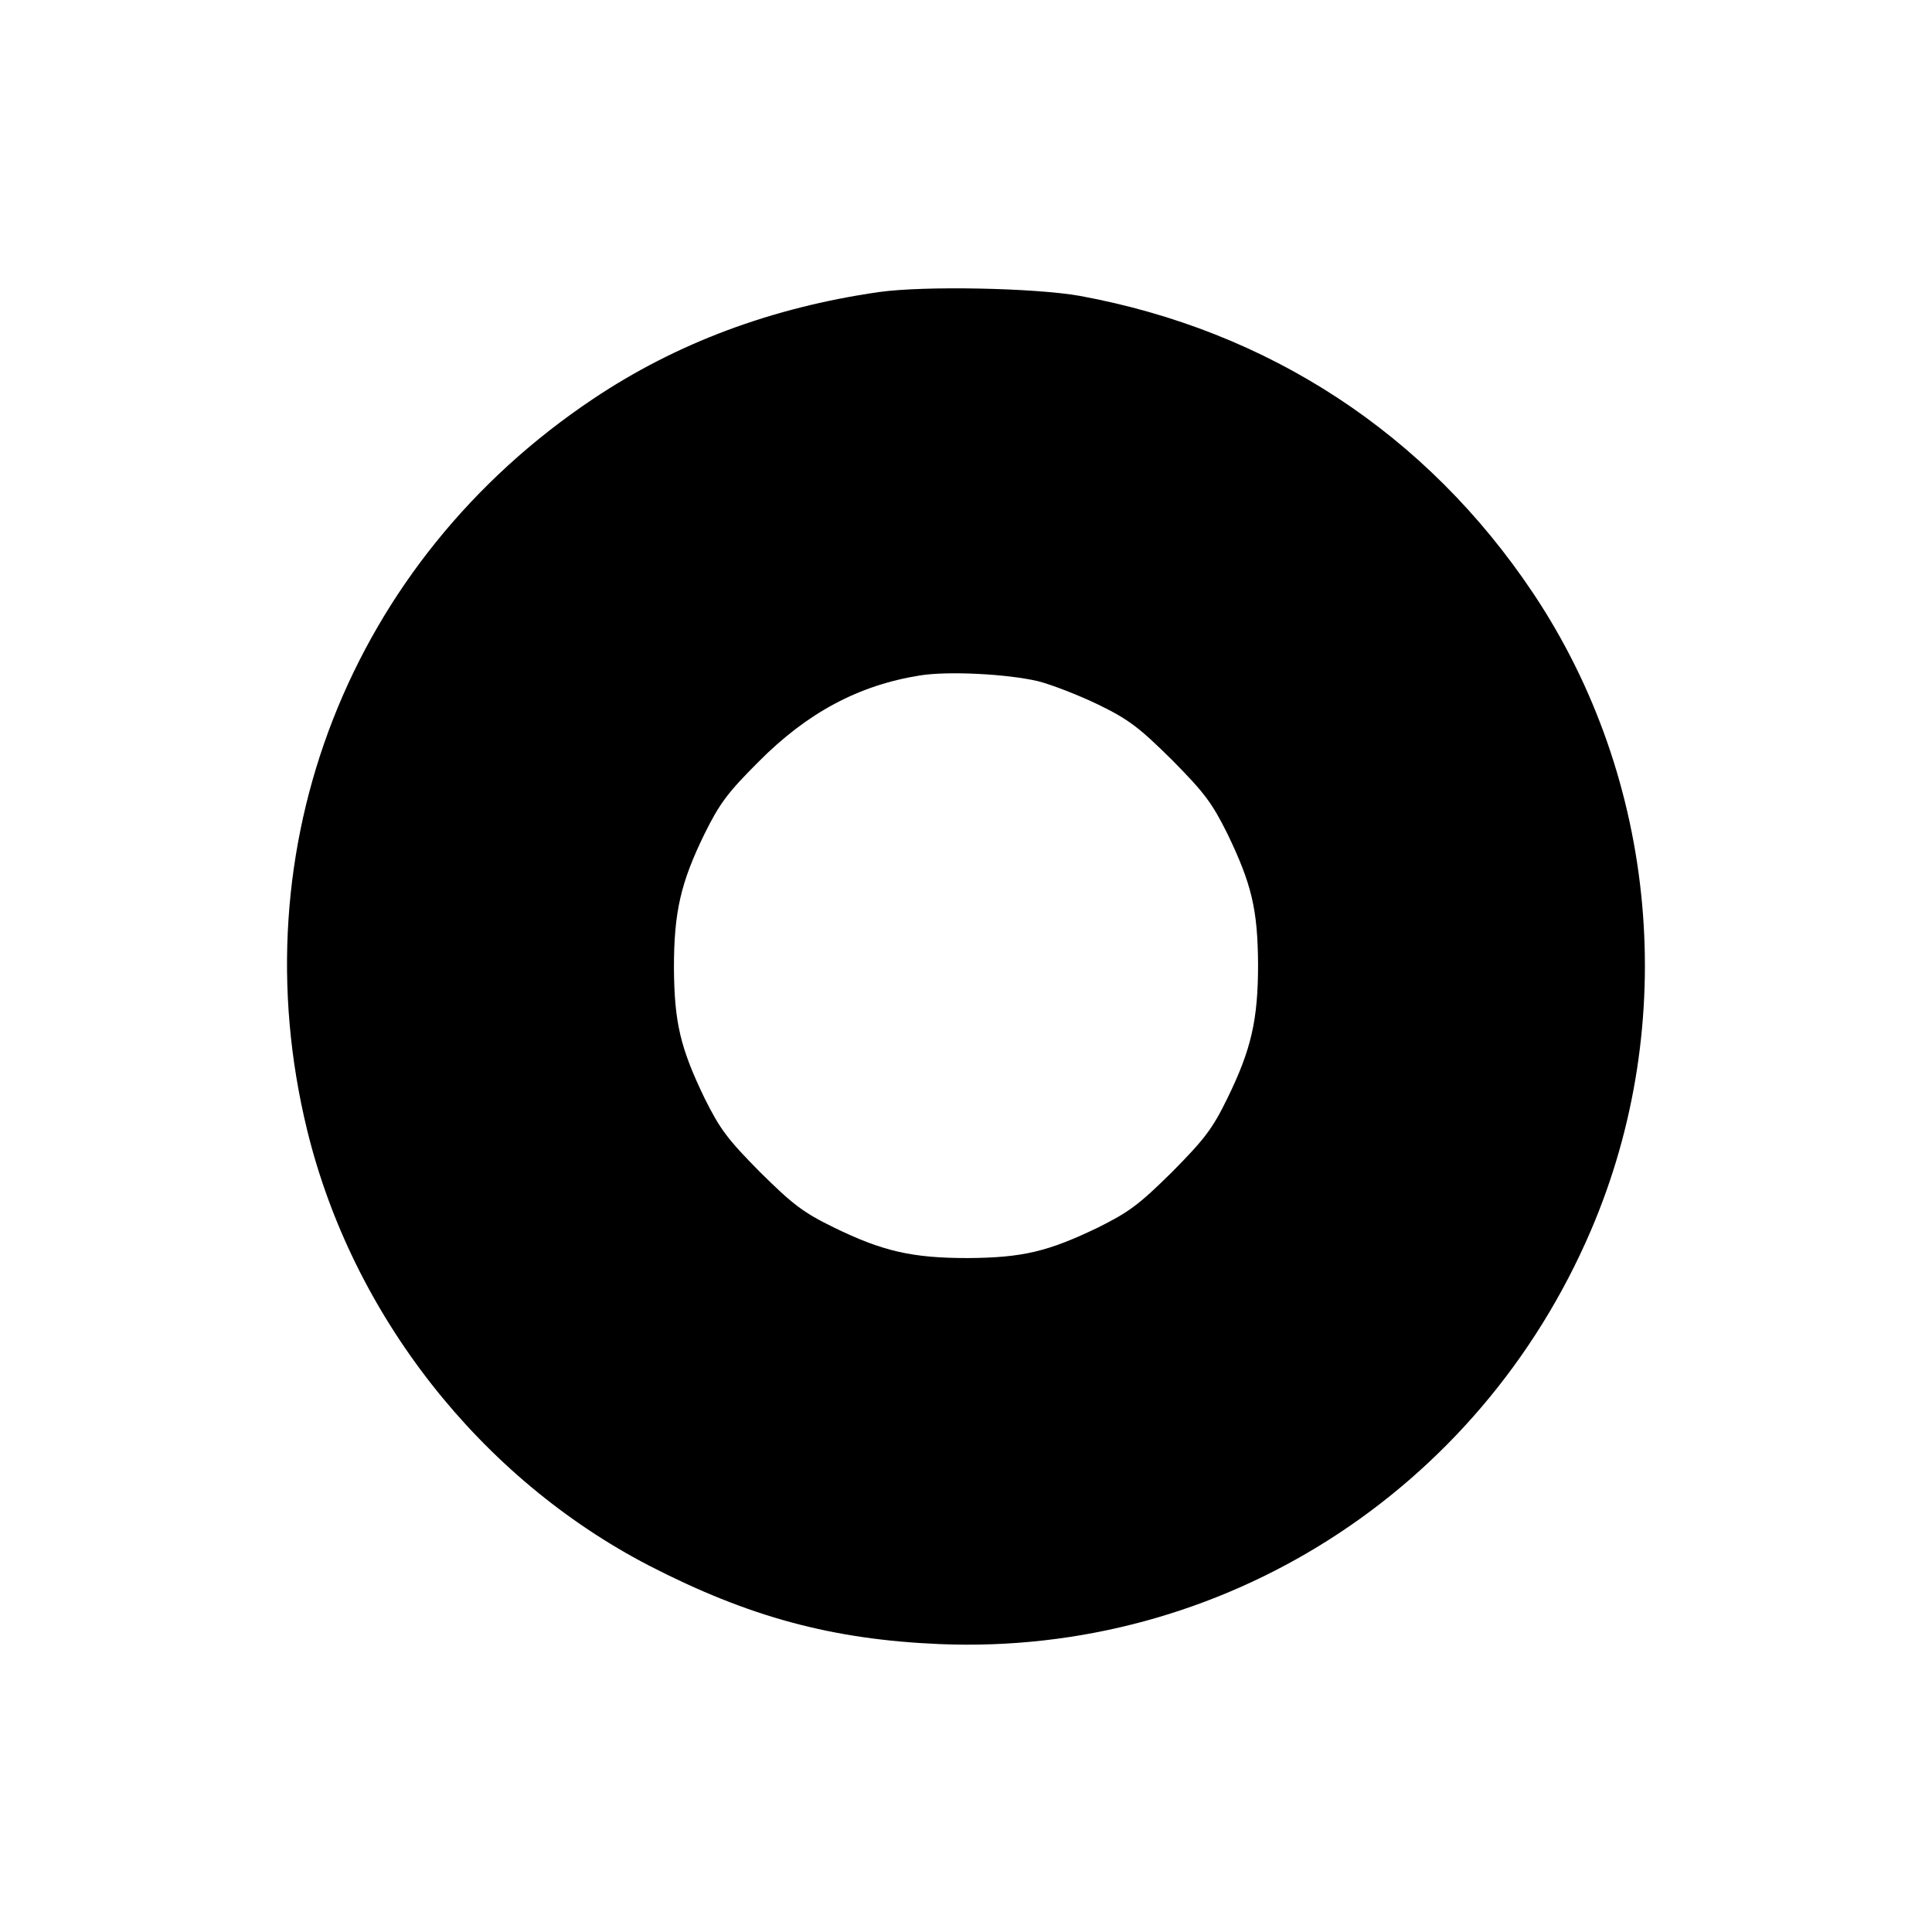 <?xml version="1.0" standalone="no"?>
<!DOCTYPE svg PUBLIC "-//W3C//DTD SVG 20010904//EN"
 "http://www.w3.org/TR/2001/REC-SVG-20010904/DTD/svg10.dtd">
<svg version="1.0" xmlns="http://www.w3.org/2000/svg"
 width="512pt" height="512pt" viewBox="0 0 512 512"
 preserveAspectRatio="xMidYMid meet">
<g transform="translate(0,512) scale(0.1,-0.1)"
fill="#000000" stroke="none">
<path d="M2329 4346 c-284 -41 -536 -135 -757 -283 -645 -431 -941 -1188 -758
-1938 120 -491 459 -922 906 -1154 264 -136 485 -196 770 -208 747 -31 1429
403 1726 1096 236 550 177 1195 -153 1689 -282 422 -700 696 -1202 788 -120
21 -411 27 -532 10z m421 -1031 c36 -9 108 -37 160 -62 82 -40 109 -61 196
-147 87 -88 106 -114 147 -196 64 -133 80 -200 81 -345 0 -148 -18 -226 -81
-355 -40 -82 -61 -109 -147 -196 -88 -87 -114 -106 -196 -147 -133 -64 -200
-80 -345 -81 -148 0 -226 18 -355 81 -82 40 -109 61 -196 147 -87 88 -106 114
-147 196 -64 133 -80 200 -81 345 0 148 18 226 81 355 40 81 62 110 143 191
129 130 265 203 428 229 75 12 230 4 312 -15z"/>
</g>
</svg>
